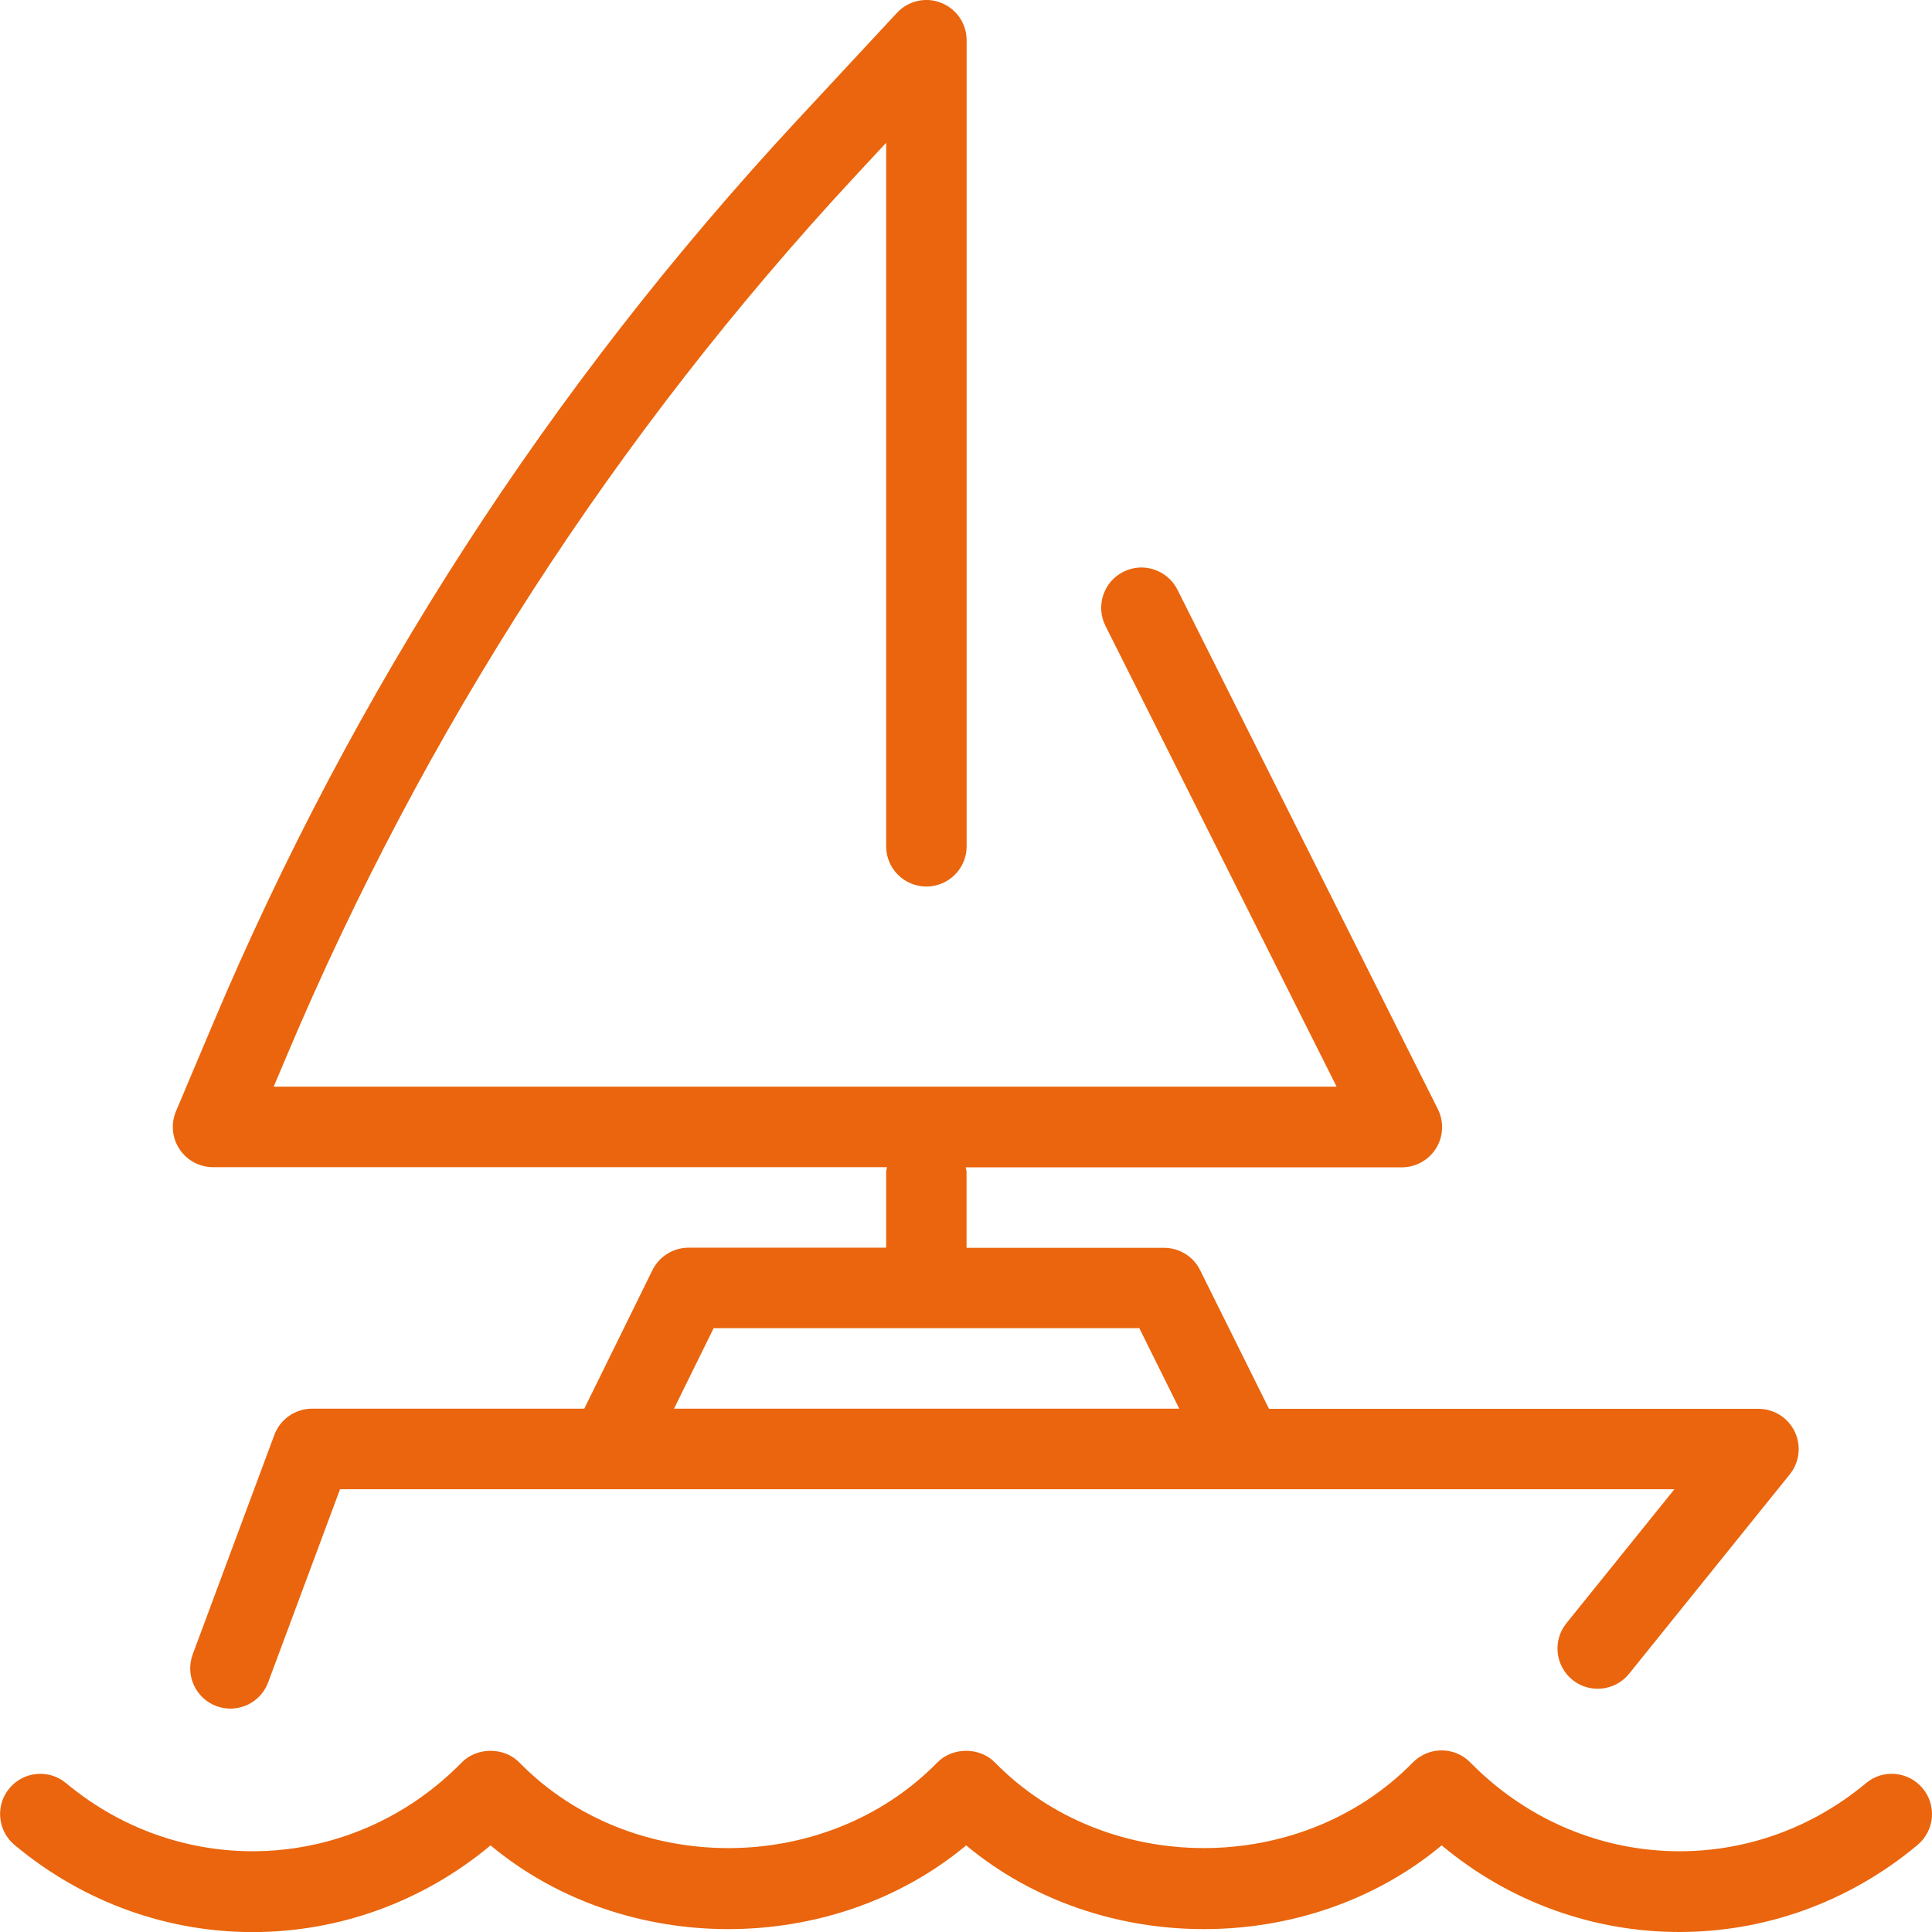 <?xml version="1.0" encoding="utf-8"?>
<!-- Generator: Adobe Illustrator 25.1.0, SVG Export Plug-In . SVG Version: 6.00 Build 0)  -->
<svg version="1.1" xmlns="http://www.w3.org/2000/svg" xmlns:xlink="http://www.w3.org/1999/xlink" x="0px" y="0px"
	 viewBox="0 0 24 24" style="enable-background:new 0 0 24 24;" xml:space="preserve">
<style type="text/css">
	.st0{fill:#EA650D;}
</style>
<g id="Layer_1">
</g>
<g id="PICTOS">
	<g>
		<path class="st0" d="M2.647,14.499h8.372c-0.002,0.019-0.011,0.035-0.011,0.055v0.945H8.554
			c-0.19,0-0.364,0.108-0.449,0.279L7.258,17.499H3.877c-0.209,0-0.396,0.13-0.469,0.326l-1.014,2.726
			c-0.096,0.259,0.036,0.546,0.294,0.643c0.058,0.021,0.116,0.031,0.174,0.031c0.203,0,0.394-0.124,0.469-0.326
			l0.893-2.399h16.576l-1.342,1.665c-0.173,0.215-0.139,0.529,0.076,0.703c0.212,0.172,0.53,0.14,0.703-0.076
			l1.997-2.478c0.12-0.149,0.144-0.355,0.061-0.529s-0.259-0.284-0.451-0.284h-6.08l-0.856-1.723
			c-0.084-0.17-0.258-0.277-0.447-0.277h-2.454v-0.945c0-0.019-0.009-0.036-0.011-0.055h5.418
			c0.174,0,0.334-0.09,0.426-0.237c0.091-0.147,0.099-0.332,0.021-0.487L14.627,7.326
			c-0.125-0.248-0.427-0.347-0.672-0.223c-0.246,0.123-0.346,0.424-0.223,0.671l2.872,5.725h-5.097H3.4
			l0.165-0.391C5.269,9.073,7.643,5.399,10.622,2.189l0.386-0.415v8.739c0,0.276,0.224,0.5,0.5,0.5s0.5-0.224,0.5-0.5
			V0.5c0-0.206-0.126-0.39-0.317-0.465c-0.19-0.076-0.41-0.026-0.549,0.125L9.889,1.508
			C6.831,4.804,4.393,8.576,2.644,12.72l-0.458,1.085C2.121,13.959,2.137,14.136,2.23,14.275
			C2.322,14.415,2.479,14.499,2.647,14.499z M14.649,17.499H8.373l0.492-1h5.288L14.649,17.499z"/>
		<path class="st0" d="M23.884,22.215c-0.178-0.213-0.493-0.241-0.704-0.064c-1.462,1.22-3.575,1.109-4.915-0.257
			c-0.095-0.097-0.223-0.15-0.357-0.15s-0.263,0.054-0.357,0.15c-1.389,1.418-3.804,1.418-5.192,0
			c-0.189-0.193-0.526-0.193-0.715,0c-1.389,1.418-3.803,1.419-5.193,0c-0.189-0.193-0.526-0.193-0.715,0
			c-1.338,1.365-3.451,1.477-4.915,0.257c-0.213-0.178-0.528-0.147-0.704,0.064
			c-0.177,0.212-0.148,0.527,0.064,0.704c1.743,1.455,4.205,1.429,5.913,0.005c1.665,1.388,4.243,1.386,5.908,0
			c1.665,1.387,4.242,1.387,5.907,0C18.765,23.639,19.811,24,20.861,24c1.044,0,2.091-0.356,2.959-1.081
			C24.032,22.742,24.061,22.427,23.884,22.215z"/>
	</g>
</g>
</svg>
